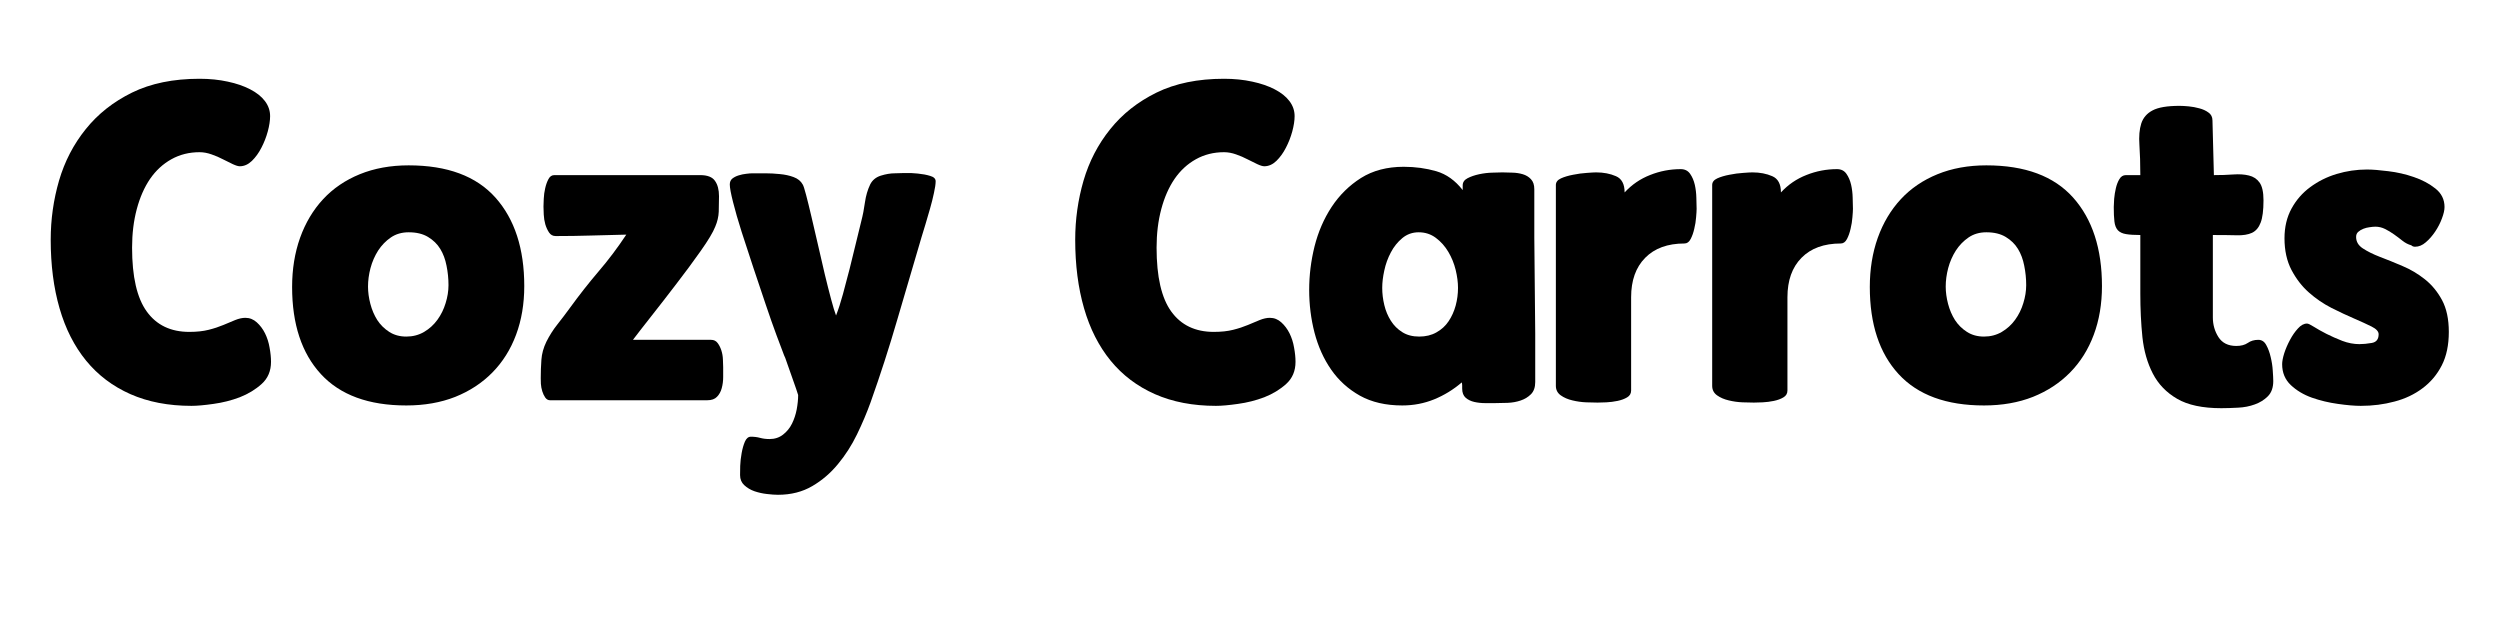 <?xml version="1.0" encoding="UTF-8" standalone="no"?>
<svg xmlns="http://www.w3.org/2000/svg" xmlns:xlink="http://www.w3.org/1999/xlink" width="400" zoomAndPan="magnify" viewBox="0 0 300 75" height="100" preserveAspectRatio="xMidYMid meet" version="1.0"><defs><g/><clipPath id="bdefed6303"><path d="M 1 0.359 L 28 0.359 L 28 40 L 1 40 Z M 1 0.359 " clip-rule="nonzero"/></clipPath><clipPath id="5f34aa16b0"><path d="M 124 0.359 L 151 0.359 L 151 40 L 124 40 Z M 124 0.359 " clip-rule="nonzero"/></clipPath><clipPath id="f2cfa13b54"><rect x="0" width="292" y="0" height="54"/></clipPath></defs><g transform="matrix(1, 0, 0, 1, 5, 9)"><g clip-path="url(#f2cfa13b54)"><g clip-path="url(#bdefed6303)"><g fill="#000000" fill-opacity="1"><g transform="translate(0.069, 39.03)"><g><path d="M 23.703 -28.078 C 23.516 -28.078 23.238 -28.16 22.875 -28.328 C 22.52 -28.492 22.129 -28.688 21.703 -28.906 C 21.273 -29.133 20.816 -29.332 20.328 -29.5 C 19.836 -29.676 19.352 -29.766 18.875 -29.766 C 17.633 -29.766 16.508 -29.484 15.5 -28.922 C 14.488 -28.359 13.633 -27.57 12.938 -26.562 C 12.25 -25.551 11.719 -24.344 11.344 -22.938 C 10.969 -21.531 10.781 -19.988 10.781 -18.312 C 10.781 -14.82 11.367 -12.266 12.547 -10.641 C 13.723 -9.016 15.422 -8.203 17.641 -8.203 C 18.535 -8.203 19.312 -8.285 19.969 -8.453 C 20.625 -8.617 21.211 -8.812 21.734 -9.031 C 22.254 -9.258 22.727 -9.457 23.156 -9.625 C 23.594 -9.801 24 -9.891 24.375 -9.891 C 24.895 -9.891 25.352 -9.707 25.75 -9.344 C 26.145 -8.988 26.473 -8.551 26.734 -8.031 C 26.992 -7.508 27.176 -6.938 27.281 -6.312 C 27.395 -5.695 27.453 -5.129 27.453 -4.609 C 27.453 -3.516 27.078 -2.629 26.328 -1.953 C 25.586 -1.285 24.711 -0.754 23.703 -0.359 C 22.691 0.023 21.641 0.289 20.547 0.438 C 19.461 0.594 18.582 0.672 17.906 0.672 C 15.145 0.672 12.703 0.203 10.578 -0.734 C 8.461 -1.672 6.691 -3.008 5.266 -4.75 C 3.848 -6.488 2.785 -8.582 2.078 -11.031 C 1.367 -13.488 1.016 -16.234 1.016 -19.266 C 1.016 -21.691 1.348 -24.055 2.016 -26.359 C 2.691 -28.66 3.758 -30.719 5.219 -32.531 C 6.676 -34.352 8.531 -35.816 10.781 -36.922 C 13.031 -38.023 15.727 -38.578 18.875 -38.578 C 20.102 -38.578 21.234 -38.461 22.266 -38.234 C 23.297 -38.016 24.191 -37.707 24.953 -37.312 C 25.723 -36.914 26.312 -36.445 26.719 -35.906 C 27.133 -35.363 27.344 -34.758 27.344 -34.094 C 27.344 -33.562 27.25 -32.945 27.062 -32.25 C 26.875 -31.562 26.617 -30.91 26.297 -30.297 C 25.984 -29.68 25.602 -29.156 25.156 -28.719 C 24.707 -28.289 24.223 -28.078 23.703 -28.078 Z M 23.703 -28.078 "/></g></g></g></g><g fill="#000000" fill-opacity="1"><g transform="translate(28.6, 39.03)"><g><path d="M 15.156 0.625 C 10.633 0.625 7.219 -0.629 4.906 -3.141 C 2.602 -5.648 1.453 -9.133 1.453 -13.594 C 1.453 -15.727 1.77 -17.691 2.406 -19.484 C 3.051 -21.285 3.973 -22.832 5.172 -24.125 C 6.367 -25.414 7.836 -26.414 9.578 -27.125 C 11.316 -27.832 13.27 -28.188 15.438 -28.188 C 20.082 -28.188 23.555 -26.895 25.859 -24.312 C 28.16 -21.727 29.312 -18.191 29.312 -13.703 C 29.312 -11.566 28.984 -9.617 28.328 -7.859 C 27.672 -6.098 26.723 -4.586 25.484 -3.328 C 24.254 -2.078 22.77 -1.102 21.031 -0.406 C 19.289 0.281 17.332 0.625 15.156 0.625 Z M 15.156 -7.641 C 15.945 -7.641 16.66 -7.828 17.297 -8.203 C 17.93 -8.578 18.461 -9.062 18.891 -9.656 C 19.328 -10.258 19.656 -10.926 19.875 -11.656 C 20.102 -12.383 20.219 -13.102 20.219 -13.812 C 20.219 -14.602 20.141 -15.379 19.984 -16.141 C 19.836 -16.91 19.586 -17.582 19.234 -18.156 C 18.879 -18.738 18.391 -19.219 17.766 -19.594 C 17.148 -19.969 16.375 -20.156 15.438 -20.156 C 14.613 -20.156 13.898 -19.945 13.297 -19.531 C 12.703 -19.125 12.195 -18.602 11.781 -17.969 C 11.375 -17.332 11.066 -16.629 10.859 -15.859 C 10.66 -15.098 10.562 -14.359 10.562 -13.641 C 10.562 -12.973 10.656 -12.281 10.844 -11.562 C 11.031 -10.852 11.305 -10.207 11.672 -9.625 C 12.047 -9.051 12.523 -8.578 13.109 -8.203 C 13.691 -7.828 14.375 -7.641 15.156 -7.641 Z M 15.156 -7.641 "/></g></g></g><g fill="#000000" fill-opacity="1"><g transform="translate(58.984, 39.03)"><g><path d="M 21.344 -7.25 C 21.676 -7.25 21.938 -7.125 22.125 -6.875 C 22.312 -6.633 22.461 -6.336 22.578 -5.984 C 22.691 -5.629 22.754 -5.266 22.766 -4.891 C 22.785 -4.516 22.797 -4.211 22.797 -3.984 C 22.797 -3.648 22.797 -3.25 22.797 -2.781 C 22.797 -2.312 22.738 -1.867 22.625 -1.453 C 22.52 -1.047 22.332 -0.703 22.062 -0.422 C 21.801 -0.141 21.41 0 20.891 0 L 2.016 0 C 1.797 0 1.609 -0.102 1.453 -0.312 C 1.305 -0.52 1.188 -0.77 1.094 -1.062 C 1 -1.363 0.941 -1.664 0.922 -1.969 C 0.91 -2.27 0.906 -2.492 0.906 -2.641 C 0.906 -3.391 0.93 -4.129 0.984 -4.859 C 1.035 -5.586 1.234 -6.305 1.578 -7.016 C 1.953 -7.766 2.398 -8.469 2.922 -9.125 C 3.441 -9.781 3.945 -10.445 4.438 -11.125 C 5.52 -12.613 6.648 -14.051 7.828 -15.438 C 9.016 -16.82 10.129 -18.301 11.172 -19.875 C 9.754 -19.844 8.344 -19.805 6.938 -19.766 C 5.531 -19.723 4.117 -19.703 2.703 -19.703 C 2.359 -19.703 2.094 -19.844 1.906 -20.125 C 1.719 -20.406 1.566 -20.734 1.453 -21.109 C 1.348 -21.484 1.285 -21.875 1.266 -22.281 C 1.242 -22.695 1.234 -23.02 1.234 -23.25 C 1.234 -23.438 1.242 -23.742 1.266 -24.172 C 1.285 -24.609 1.344 -25.031 1.438 -25.438 C 1.531 -25.852 1.66 -26.219 1.828 -26.531 C 1.992 -26.852 2.227 -27.016 2.531 -27.016 L 20.047 -27.016 C 20.91 -27.016 21.5 -26.785 21.812 -26.328 C 22.133 -25.879 22.297 -25.266 22.297 -24.484 C 22.297 -23.848 22.285 -23.227 22.266 -22.625 C 22.242 -22.031 22.102 -21.43 21.844 -20.828 C 21.582 -20.16 21 -19.188 20.094 -17.906 C 19.195 -16.633 18.223 -15.316 17.172 -13.953 C 16.129 -12.586 15.117 -11.285 14.141 -10.047 C 13.172 -8.816 12.445 -7.883 11.969 -7.25 Z M 21.344 -7.25 "/></g></g></g><g fill="#000000" fill-opacity="1"><g transform="translate(82.403, 39.03)"><g><path d="M 1.406 8.984 C 1.406 8.754 1.41 8.383 1.422 7.875 C 1.441 7.375 1.5 6.863 1.594 6.344 C 1.688 5.82 1.816 5.363 1.984 4.969 C 2.16 4.57 2.398 4.375 2.703 4.375 C 3.109 4.375 3.477 4.422 3.812 4.516 C 4.156 4.609 4.531 4.656 4.938 4.656 C 5.57 4.656 6.113 4.477 6.562 4.125 C 7.02 3.77 7.379 3.328 7.641 2.797 C 7.898 2.273 8.086 1.707 8.203 1.094 C 8.316 0.477 8.375 -0.094 8.375 -0.625 C 8.375 -0.656 8.297 -0.895 8.141 -1.344 C 7.992 -1.789 7.816 -2.297 7.609 -2.859 C 7.398 -3.422 7.211 -3.953 7.047 -4.453 C 6.879 -4.961 6.758 -5.273 6.688 -5.391 C 6.5 -5.91 6.195 -6.711 5.781 -7.797 C 5.375 -8.891 4.938 -10.133 4.469 -11.531 C 4 -12.938 3.508 -14.395 3 -15.906 C 2.5 -17.426 2.031 -18.859 1.594 -20.203 C 1.164 -21.555 0.82 -22.75 0.562 -23.781 C 0.301 -24.812 0.172 -25.516 0.172 -25.891 C 0.172 -26.191 0.27 -26.426 0.469 -26.594 C 0.676 -26.758 0.93 -26.891 1.234 -26.984 C 1.535 -27.078 1.832 -27.141 2.125 -27.172 C 2.426 -27.211 2.691 -27.234 2.922 -27.234 C 3.328 -27.234 3.82 -27.234 4.406 -27.234 C 4.988 -27.234 5.578 -27.203 6.172 -27.141 C 6.773 -27.086 7.328 -26.969 7.828 -26.781 C 8.336 -26.594 8.703 -26.297 8.922 -25.891 C 9.004 -25.773 9.141 -25.359 9.328 -24.641 C 9.516 -23.93 9.727 -23.062 9.969 -22.031 C 10.207 -21.008 10.469 -19.891 10.75 -18.672 C 11.031 -17.453 11.301 -16.281 11.562 -15.156 C 11.832 -14.039 12.086 -13.031 12.328 -12.125 C 12.566 -11.227 12.766 -10.578 12.922 -10.172 C 13.211 -10.91 13.488 -11.766 13.75 -12.734 C 14.02 -13.711 14.285 -14.719 14.547 -15.75 C 14.805 -16.781 15.055 -17.801 15.297 -18.812 C 15.547 -19.82 15.766 -20.719 15.953 -21.5 C 16.141 -22.219 16.285 -22.969 16.391 -23.75 C 16.504 -24.539 16.711 -25.254 17.016 -25.891 C 17.273 -26.41 17.703 -26.766 18.297 -26.953 C 18.898 -27.141 19.461 -27.234 19.984 -27.234 C 20.211 -27.234 20.586 -27.242 21.109 -27.266 C 21.641 -27.285 22.18 -27.266 22.734 -27.203 C 23.297 -27.148 23.789 -27.055 24.219 -26.922 C 24.656 -26.797 24.875 -26.582 24.875 -26.281 C 24.875 -25.945 24.805 -25.477 24.672 -24.875 C 24.547 -24.281 24.391 -23.656 24.203 -23 C 24.016 -22.344 23.828 -21.703 23.641 -21.078 C 23.453 -20.461 23.301 -19.969 23.188 -19.594 C 22.219 -16.301 21.242 -12.988 20.266 -9.656 C 19.297 -6.32 18.234 -3.031 17.078 0.219 C 16.617 1.5 16.07 2.789 15.438 4.094 C 14.801 5.406 14.039 6.594 13.156 7.656 C 12.281 8.727 11.254 9.609 10.078 10.297 C 8.898 10.992 7.523 11.344 5.953 11.344 C 5.578 11.344 5.133 11.312 4.625 11.25 C 4.125 11.195 3.629 11.086 3.141 10.922 C 2.66 10.754 2.25 10.508 1.906 10.188 C 1.57 9.875 1.406 9.473 1.406 8.984 Z M 1.406 8.984 "/></g></g></g><g fill="#000000" fill-opacity="1"><g transform="translate(107.283, 39.03)"><g/></g></g><g clip-path="url(#5f34aa16b0)"><g fill="#000000" fill-opacity="1"><g transform="translate(123.009, 39.03)"><g><path d="M 23.703 -28.078 C 23.516 -28.078 23.238 -28.16 22.875 -28.328 C 22.52 -28.492 22.129 -28.688 21.703 -28.906 C 21.273 -29.133 20.816 -29.332 20.328 -29.5 C 19.836 -29.676 19.352 -29.766 18.875 -29.766 C 17.633 -29.766 16.508 -29.484 15.5 -28.922 C 14.488 -28.359 13.633 -27.57 12.938 -26.562 C 12.25 -25.551 11.719 -24.344 11.344 -22.938 C 10.969 -21.531 10.781 -19.988 10.781 -18.312 C 10.781 -14.82 11.367 -12.266 12.547 -10.641 C 13.723 -9.016 15.422 -8.203 17.641 -8.203 C 18.535 -8.203 19.312 -8.285 19.969 -8.453 C 20.625 -8.617 21.211 -8.812 21.734 -9.031 C 22.254 -9.258 22.727 -9.457 23.156 -9.625 C 23.594 -9.801 24 -9.891 24.375 -9.891 C 24.895 -9.891 25.352 -9.707 25.75 -9.344 C 26.145 -8.988 26.473 -8.551 26.734 -8.031 C 26.992 -7.508 27.176 -6.938 27.281 -6.312 C 27.395 -5.695 27.453 -5.129 27.453 -4.609 C 27.453 -3.516 27.078 -2.629 26.328 -1.953 C 25.586 -1.285 24.711 -0.754 23.703 -0.359 C 22.691 0.023 21.641 0.289 20.547 0.438 C 19.461 0.594 18.582 0.672 17.906 0.672 C 15.145 0.672 12.703 0.203 10.578 -0.734 C 8.461 -1.672 6.691 -3.008 5.266 -4.75 C 3.848 -6.488 2.785 -8.582 2.078 -11.031 C 1.367 -13.488 1.016 -16.234 1.016 -19.266 C 1.016 -21.691 1.348 -24.055 2.016 -26.359 C 2.691 -28.66 3.758 -30.719 5.219 -32.531 C 6.676 -34.352 8.531 -35.816 10.781 -36.922 C 13.031 -38.023 15.727 -38.578 18.875 -38.578 C 20.102 -38.578 21.234 -38.461 22.266 -38.234 C 23.297 -38.016 24.191 -37.707 24.953 -37.312 C 25.723 -36.914 26.312 -36.445 26.719 -35.906 C 27.133 -35.363 27.344 -34.758 27.344 -34.094 C 27.344 -33.562 27.25 -32.945 27.062 -32.25 C 26.875 -31.562 26.617 -30.91 26.297 -30.297 C 25.984 -29.68 25.602 -29.156 25.156 -28.719 C 24.707 -28.289 24.223 -28.078 23.703 -28.078 Z M 23.703 -28.078 "/></g></g></g></g><g fill="#000000" fill-opacity="1"><g transform="translate(151.539, 39.03)"><g><path d="M 18.875 -2.141 C 17.863 -1.273 16.758 -0.598 15.562 -0.109 C 14.363 0.379 13.086 0.625 11.734 0.625 C 9.754 0.625 8.062 0.234 6.656 -0.547 C 5.25 -1.336 4.098 -2.379 3.203 -3.672 C 2.305 -4.961 1.641 -6.441 1.203 -8.109 C 0.773 -9.773 0.562 -11.488 0.562 -13.25 C 0.562 -14.977 0.773 -16.711 1.203 -18.453 C 1.641 -20.191 2.32 -21.77 3.25 -23.188 C 4.188 -24.613 5.363 -25.773 6.781 -26.672 C 8.207 -27.566 9.914 -28.016 11.906 -28.016 C 13.289 -28.016 14.594 -27.836 15.812 -27.484 C 17.031 -27.129 18.086 -26.375 18.984 -25.219 L 18.984 -25.781 C 18.984 -26.156 19.176 -26.441 19.562 -26.641 C 19.957 -26.848 20.426 -27.008 20.969 -27.125 C 21.508 -27.238 22.039 -27.301 22.562 -27.312 C 23.094 -27.332 23.488 -27.344 23.75 -27.344 C 24.125 -27.344 24.523 -27.332 24.953 -27.312 C 25.391 -27.301 25.801 -27.238 26.188 -27.125 C 26.582 -27.008 26.91 -26.812 27.172 -26.531 C 27.441 -26.25 27.578 -25.848 27.578 -25.328 L 27.578 -19.547 L 27.688 -7.969 L 27.688 -2.188 C 27.688 -1.551 27.516 -1.062 27.172 -0.719 C 26.836 -0.383 26.426 -0.133 25.938 0.031 C 25.457 0.195 24.938 0.289 24.375 0.312 C 23.812 0.332 23.305 0.344 22.859 0.344 C 22.516 0.344 22.117 0.344 21.672 0.344 C 21.223 0.344 20.789 0.297 20.375 0.203 C 19.969 0.109 19.625 -0.055 19.344 -0.297 C 19.062 -0.547 18.922 -0.914 18.922 -1.406 C 18.922 -1.52 18.922 -1.641 18.922 -1.766 C 18.922 -1.898 18.906 -2.023 18.875 -2.141 Z M 13.766 -7.641 C 14.547 -7.641 15.234 -7.805 15.828 -8.141 C 16.43 -8.473 16.922 -8.922 17.297 -9.484 C 17.672 -10.047 17.953 -10.672 18.141 -11.359 C 18.328 -12.055 18.422 -12.766 18.422 -13.484 C 18.422 -14.148 18.328 -14.867 18.141 -15.641 C 17.953 -16.41 17.66 -17.129 17.266 -17.797 C 16.867 -18.473 16.367 -19.035 15.766 -19.484 C 15.172 -19.93 14.484 -20.156 13.703 -20.156 C 12.953 -20.156 12.297 -19.922 11.734 -19.453 C 11.172 -18.984 10.711 -18.41 10.359 -17.734 C 10.004 -17.066 9.742 -16.348 9.578 -15.578 C 9.41 -14.816 9.328 -14.117 9.328 -13.484 C 9.328 -12.805 9.41 -12.117 9.578 -11.422 C 9.742 -10.734 10.004 -10.109 10.359 -9.547 C 10.711 -8.984 11.172 -8.523 11.734 -8.172 C 12.297 -7.816 12.973 -7.641 13.766 -7.641 Z M 13.766 -7.641 "/></g></g></g><g fill="#000000" fill-opacity="1"><g transform="translate(180.407, 39.03)"><g><path d="M 6.297 0.281 C 5.953 0.281 5.5 0.27 4.938 0.25 C 4.375 0.227 3.82 0.148 3.281 0.016 C 2.738 -0.109 2.27 -0.312 1.875 -0.594 C 1.488 -0.875 1.297 -1.254 1.297 -1.734 L 1.297 -25.828 C 1.297 -26.172 1.5 -26.438 1.906 -26.625 C 2.32 -26.812 2.812 -26.957 3.375 -27.062 C 3.938 -27.176 4.477 -27.25 5 -27.281 C 5.52 -27.32 5.895 -27.344 6.125 -27.344 C 7.02 -27.344 7.812 -27.191 8.5 -26.891 C 9.195 -26.598 9.547 -25.945 9.547 -24.938 C 10.41 -25.875 11.43 -26.57 12.609 -27.031 C 13.785 -27.5 15.008 -27.734 16.281 -27.734 C 16.77 -27.734 17.145 -27.547 17.406 -27.172 C 17.664 -26.805 17.852 -26.367 17.969 -25.859 C 18.082 -25.359 18.145 -24.832 18.156 -24.281 C 18.176 -23.738 18.188 -23.301 18.188 -22.969 C 18.188 -22.738 18.164 -22.398 18.125 -21.953 C 18.094 -21.504 18.02 -21.047 17.906 -20.578 C 17.801 -20.109 17.656 -19.695 17.469 -19.344 C 17.281 -18.988 17.035 -18.812 16.734 -18.812 C 14.711 -18.812 13.141 -18.238 12.016 -17.094 C 10.891 -15.957 10.328 -14.379 10.328 -12.359 L 10.328 -1.172 C 10.328 -0.805 10.164 -0.531 9.844 -0.344 C 9.531 -0.156 9.148 -0.016 8.703 0.078 C 8.254 0.172 7.805 0.227 7.359 0.25 C 6.91 0.27 6.555 0.281 6.297 0.281 Z M 6.297 0.281 "/></g></g></g><g fill="#000000" fill-opacity="1"><g transform="translate(199.165, 39.03)"><g><path d="M 6.297 0.281 C 5.953 0.281 5.5 0.27 4.938 0.25 C 4.375 0.227 3.82 0.148 3.281 0.016 C 2.738 -0.109 2.27 -0.312 1.875 -0.594 C 1.488 -0.875 1.297 -1.254 1.297 -1.734 L 1.297 -25.828 C 1.297 -26.172 1.5 -26.438 1.906 -26.625 C 2.32 -26.812 2.812 -26.957 3.375 -27.062 C 3.938 -27.176 4.477 -27.25 5 -27.281 C 5.52 -27.32 5.895 -27.344 6.125 -27.344 C 7.02 -27.344 7.812 -27.191 8.5 -26.891 C 9.195 -26.598 9.547 -25.945 9.547 -24.938 C 10.41 -25.875 11.43 -26.57 12.609 -27.031 C 13.785 -27.5 15.008 -27.734 16.281 -27.734 C 16.77 -27.734 17.145 -27.547 17.406 -27.172 C 17.664 -26.805 17.852 -26.367 17.969 -25.859 C 18.082 -25.359 18.145 -24.832 18.156 -24.281 C 18.176 -23.738 18.188 -23.301 18.188 -22.969 C 18.188 -22.738 18.164 -22.398 18.125 -21.953 C 18.094 -21.504 18.02 -21.047 17.906 -20.578 C 17.801 -20.109 17.656 -19.695 17.469 -19.344 C 17.281 -18.988 17.035 -18.812 16.734 -18.812 C 14.711 -18.812 13.141 -18.238 12.016 -17.094 C 10.891 -15.957 10.328 -14.379 10.328 -12.359 L 10.328 -1.172 C 10.328 -0.805 10.164 -0.531 9.844 -0.344 C 9.531 -0.156 9.148 -0.016 8.703 0.078 C 8.254 0.172 7.805 0.227 7.359 0.25 C 6.91 0.27 6.555 0.281 6.297 0.281 Z M 6.297 0.281 "/></g></g></g><g fill="#000000" fill-opacity="1"><g transform="translate(217.924, 39.03)"><g><path d="M 15.156 0.625 C 10.633 0.625 7.219 -0.629 4.906 -3.141 C 2.602 -5.648 1.453 -9.133 1.453 -13.594 C 1.453 -15.727 1.77 -17.691 2.406 -19.484 C 3.051 -21.285 3.973 -22.832 5.172 -24.125 C 6.367 -25.414 7.836 -26.414 9.578 -27.125 C 11.316 -27.832 13.27 -28.188 15.438 -28.188 C 20.082 -28.188 23.555 -26.895 25.859 -24.312 C 28.16 -21.727 29.312 -18.191 29.312 -13.703 C 29.312 -11.566 28.984 -9.617 28.328 -7.859 C 27.672 -6.098 26.723 -4.586 25.484 -3.328 C 24.254 -2.078 22.77 -1.102 21.031 -0.406 C 19.289 0.281 17.332 0.625 15.156 0.625 Z M 15.156 -7.641 C 15.945 -7.641 16.66 -7.828 17.297 -8.203 C 17.93 -8.578 18.461 -9.062 18.891 -9.656 C 19.328 -10.258 19.656 -10.926 19.875 -11.656 C 20.102 -12.383 20.219 -13.102 20.219 -13.812 C 20.219 -14.602 20.141 -15.379 19.984 -16.141 C 19.836 -16.91 19.586 -17.582 19.234 -18.156 C 18.879 -18.738 18.391 -19.219 17.766 -19.594 C 17.148 -19.969 16.375 -20.156 15.438 -20.156 C 14.613 -20.156 13.898 -19.945 13.297 -19.531 C 12.703 -19.125 12.195 -18.602 11.781 -17.969 C 11.375 -17.332 11.066 -16.629 10.859 -15.859 C 10.66 -15.098 10.562 -14.359 10.562 -13.641 C 10.562 -12.973 10.656 -12.281 10.844 -11.562 C 11.031 -10.852 11.305 -10.207 11.672 -9.625 C 12.047 -9.051 12.523 -8.578 13.109 -8.203 C 13.691 -7.828 14.375 -7.641 15.156 -7.641 Z M 15.156 -7.641 "/></g></g></g><g fill="#000000" fill-opacity="1"><g transform="translate(248.308, 39.03)"><g><path d="M 12.234 -9.938 C 12.234 -9.07 12.457 -8.285 12.906 -7.578 C 13.363 -6.867 14.078 -6.516 15.047 -6.516 C 15.609 -6.516 16.066 -6.633 16.422 -6.875 C 16.773 -7.125 17.195 -7.25 17.688 -7.25 C 18.102 -7.25 18.422 -7.039 18.641 -6.625 C 18.867 -6.219 19.047 -5.738 19.172 -5.188 C 19.305 -4.645 19.391 -4.102 19.422 -3.562 C 19.461 -3.02 19.484 -2.598 19.484 -2.297 C 19.484 -1.516 19.266 -0.906 18.828 -0.469 C 18.398 -0.039 17.879 0.281 17.266 0.5 C 16.648 0.727 15.977 0.859 15.25 0.891 C 14.52 0.93 13.852 0.953 13.25 0.953 C 11.008 0.953 9.242 0.578 7.953 -0.172 C 6.66 -0.922 5.688 -1.93 5.031 -3.203 C 4.375 -4.473 3.957 -5.93 3.781 -7.578 C 3.613 -9.223 3.531 -10.961 3.531 -12.797 L 3.531 -19.828 C 2.82 -19.828 2.25 -19.863 1.812 -19.938 C 1.383 -20.008 1.055 -20.164 0.828 -20.406 C 0.609 -20.656 0.473 -21.004 0.422 -21.453 C 0.367 -21.898 0.344 -22.477 0.344 -23.188 C 0.344 -23.414 0.359 -23.742 0.391 -24.172 C 0.43 -24.609 0.5 -25.031 0.594 -25.438 C 0.688 -25.852 0.828 -26.219 1.016 -26.531 C 1.203 -26.852 1.461 -27.016 1.797 -27.016 L 3.531 -27.016 C 3.531 -28.398 3.492 -29.602 3.422 -30.625 C 3.348 -31.656 3.422 -32.516 3.641 -33.203 C 3.867 -33.898 4.32 -34.426 5 -34.781 C 5.676 -35.145 6.758 -35.328 8.25 -35.328 C 8.551 -35.328 8.914 -35.305 9.344 -35.266 C 9.781 -35.223 10.203 -35.145 10.609 -35.031 C 11.023 -34.926 11.391 -34.758 11.703 -34.531 C 12.023 -34.312 12.188 -33.992 12.188 -33.578 L 12.359 -27.016 C 13.18 -27.016 13.957 -27.039 14.688 -27.094 C 15.414 -27.145 16.039 -27.102 16.562 -26.969 C 17.094 -26.844 17.516 -26.566 17.828 -26.141 C 18.148 -25.711 18.312 -24.992 18.312 -23.984 C 18.312 -22.785 18.195 -21.895 17.969 -21.312 C 17.75 -20.727 17.406 -20.32 16.938 -20.094 C 16.469 -19.875 15.848 -19.773 15.078 -19.797 C 14.305 -19.816 13.359 -19.828 12.234 -19.828 Z M 12.234 -9.938 "/></g></g></g><g fill="#000000" fill-opacity="1"><g transform="translate(268.077, 39.03)"><g><path d="M 12.359 -7.922 C 12.359 -8.254 12.078 -8.562 11.516 -8.844 C 10.953 -9.125 10.258 -9.441 9.438 -9.797 C 8.613 -10.148 7.703 -10.578 6.703 -11.078 C 5.711 -11.586 4.805 -12.207 3.984 -12.938 C 3.16 -13.664 2.469 -14.562 1.906 -15.625 C 1.344 -16.695 1.062 -17.969 1.062 -19.438 C 1.062 -20.781 1.344 -21.969 1.906 -23 C 2.469 -24.031 3.219 -24.891 4.156 -25.578 C 5.094 -26.273 6.148 -26.801 7.328 -27.156 C 8.504 -27.508 9.711 -27.688 10.953 -27.688 C 11.629 -27.688 12.488 -27.617 13.531 -27.484 C 14.582 -27.359 15.602 -27.125 16.594 -26.781 C 17.582 -26.445 18.441 -25.988 19.172 -25.406 C 19.898 -24.832 20.266 -24.094 20.266 -23.188 C 20.266 -22.812 20.16 -22.352 19.953 -21.812 C 19.754 -21.27 19.484 -20.742 19.141 -20.234 C 18.805 -19.734 18.43 -19.305 18.016 -18.953 C 17.609 -18.598 17.18 -18.422 16.734 -18.422 C 16.547 -18.422 16.395 -18.477 16.281 -18.594 C 15.906 -18.695 15.551 -18.879 15.219 -19.141 C 14.883 -19.41 14.547 -19.664 14.203 -19.906 C 13.867 -20.145 13.516 -20.359 13.141 -20.547 C 12.766 -20.734 12.375 -20.828 11.969 -20.828 C 11.781 -20.828 11.551 -20.805 11.281 -20.766 C 11.02 -20.734 10.77 -20.672 10.531 -20.578 C 10.289 -20.484 10.082 -20.359 9.906 -20.203 C 9.738 -20.055 9.656 -19.852 9.656 -19.594 C 9.656 -19.031 9.926 -18.57 10.469 -18.219 C 11.008 -17.863 11.691 -17.523 12.516 -17.203 C 13.348 -16.891 14.25 -16.523 15.219 -16.109 C 16.188 -15.703 17.082 -15.172 17.906 -14.516 C 18.738 -13.859 19.426 -13.023 19.969 -12.016 C 20.508 -11.004 20.781 -9.734 20.781 -8.203 C 20.781 -6.629 20.5 -5.289 19.938 -4.188 C 19.375 -3.082 18.602 -2.164 17.625 -1.438 C 16.656 -0.707 15.535 -0.176 14.266 0.156 C 12.992 0.5 11.645 0.672 10.219 0.672 C 9.469 0.672 8.551 0.594 7.469 0.438 C 6.383 0.289 5.344 0.039 4.344 -0.312 C 3.352 -0.664 2.508 -1.172 1.812 -1.828 C 1.125 -2.484 0.781 -3.316 0.781 -4.328 C 0.781 -4.66 0.863 -5.098 1.031 -5.641 C 1.207 -6.18 1.438 -6.711 1.719 -7.234 C 2 -7.766 2.316 -8.223 2.672 -8.609 C 3.023 -9.004 3.391 -9.203 3.766 -9.203 C 3.91 -9.203 4.188 -9.07 4.594 -8.812 C 5.008 -8.551 5.508 -8.27 6.094 -7.969 C 6.676 -7.676 7.312 -7.395 8 -7.125 C 8.695 -6.863 9.379 -6.734 10.047 -6.734 C 10.492 -6.734 10.988 -6.781 11.531 -6.875 C 12.082 -6.969 12.359 -7.316 12.359 -7.922 Z M 12.359 -7.922 "/></g></g></g></g></g></svg>